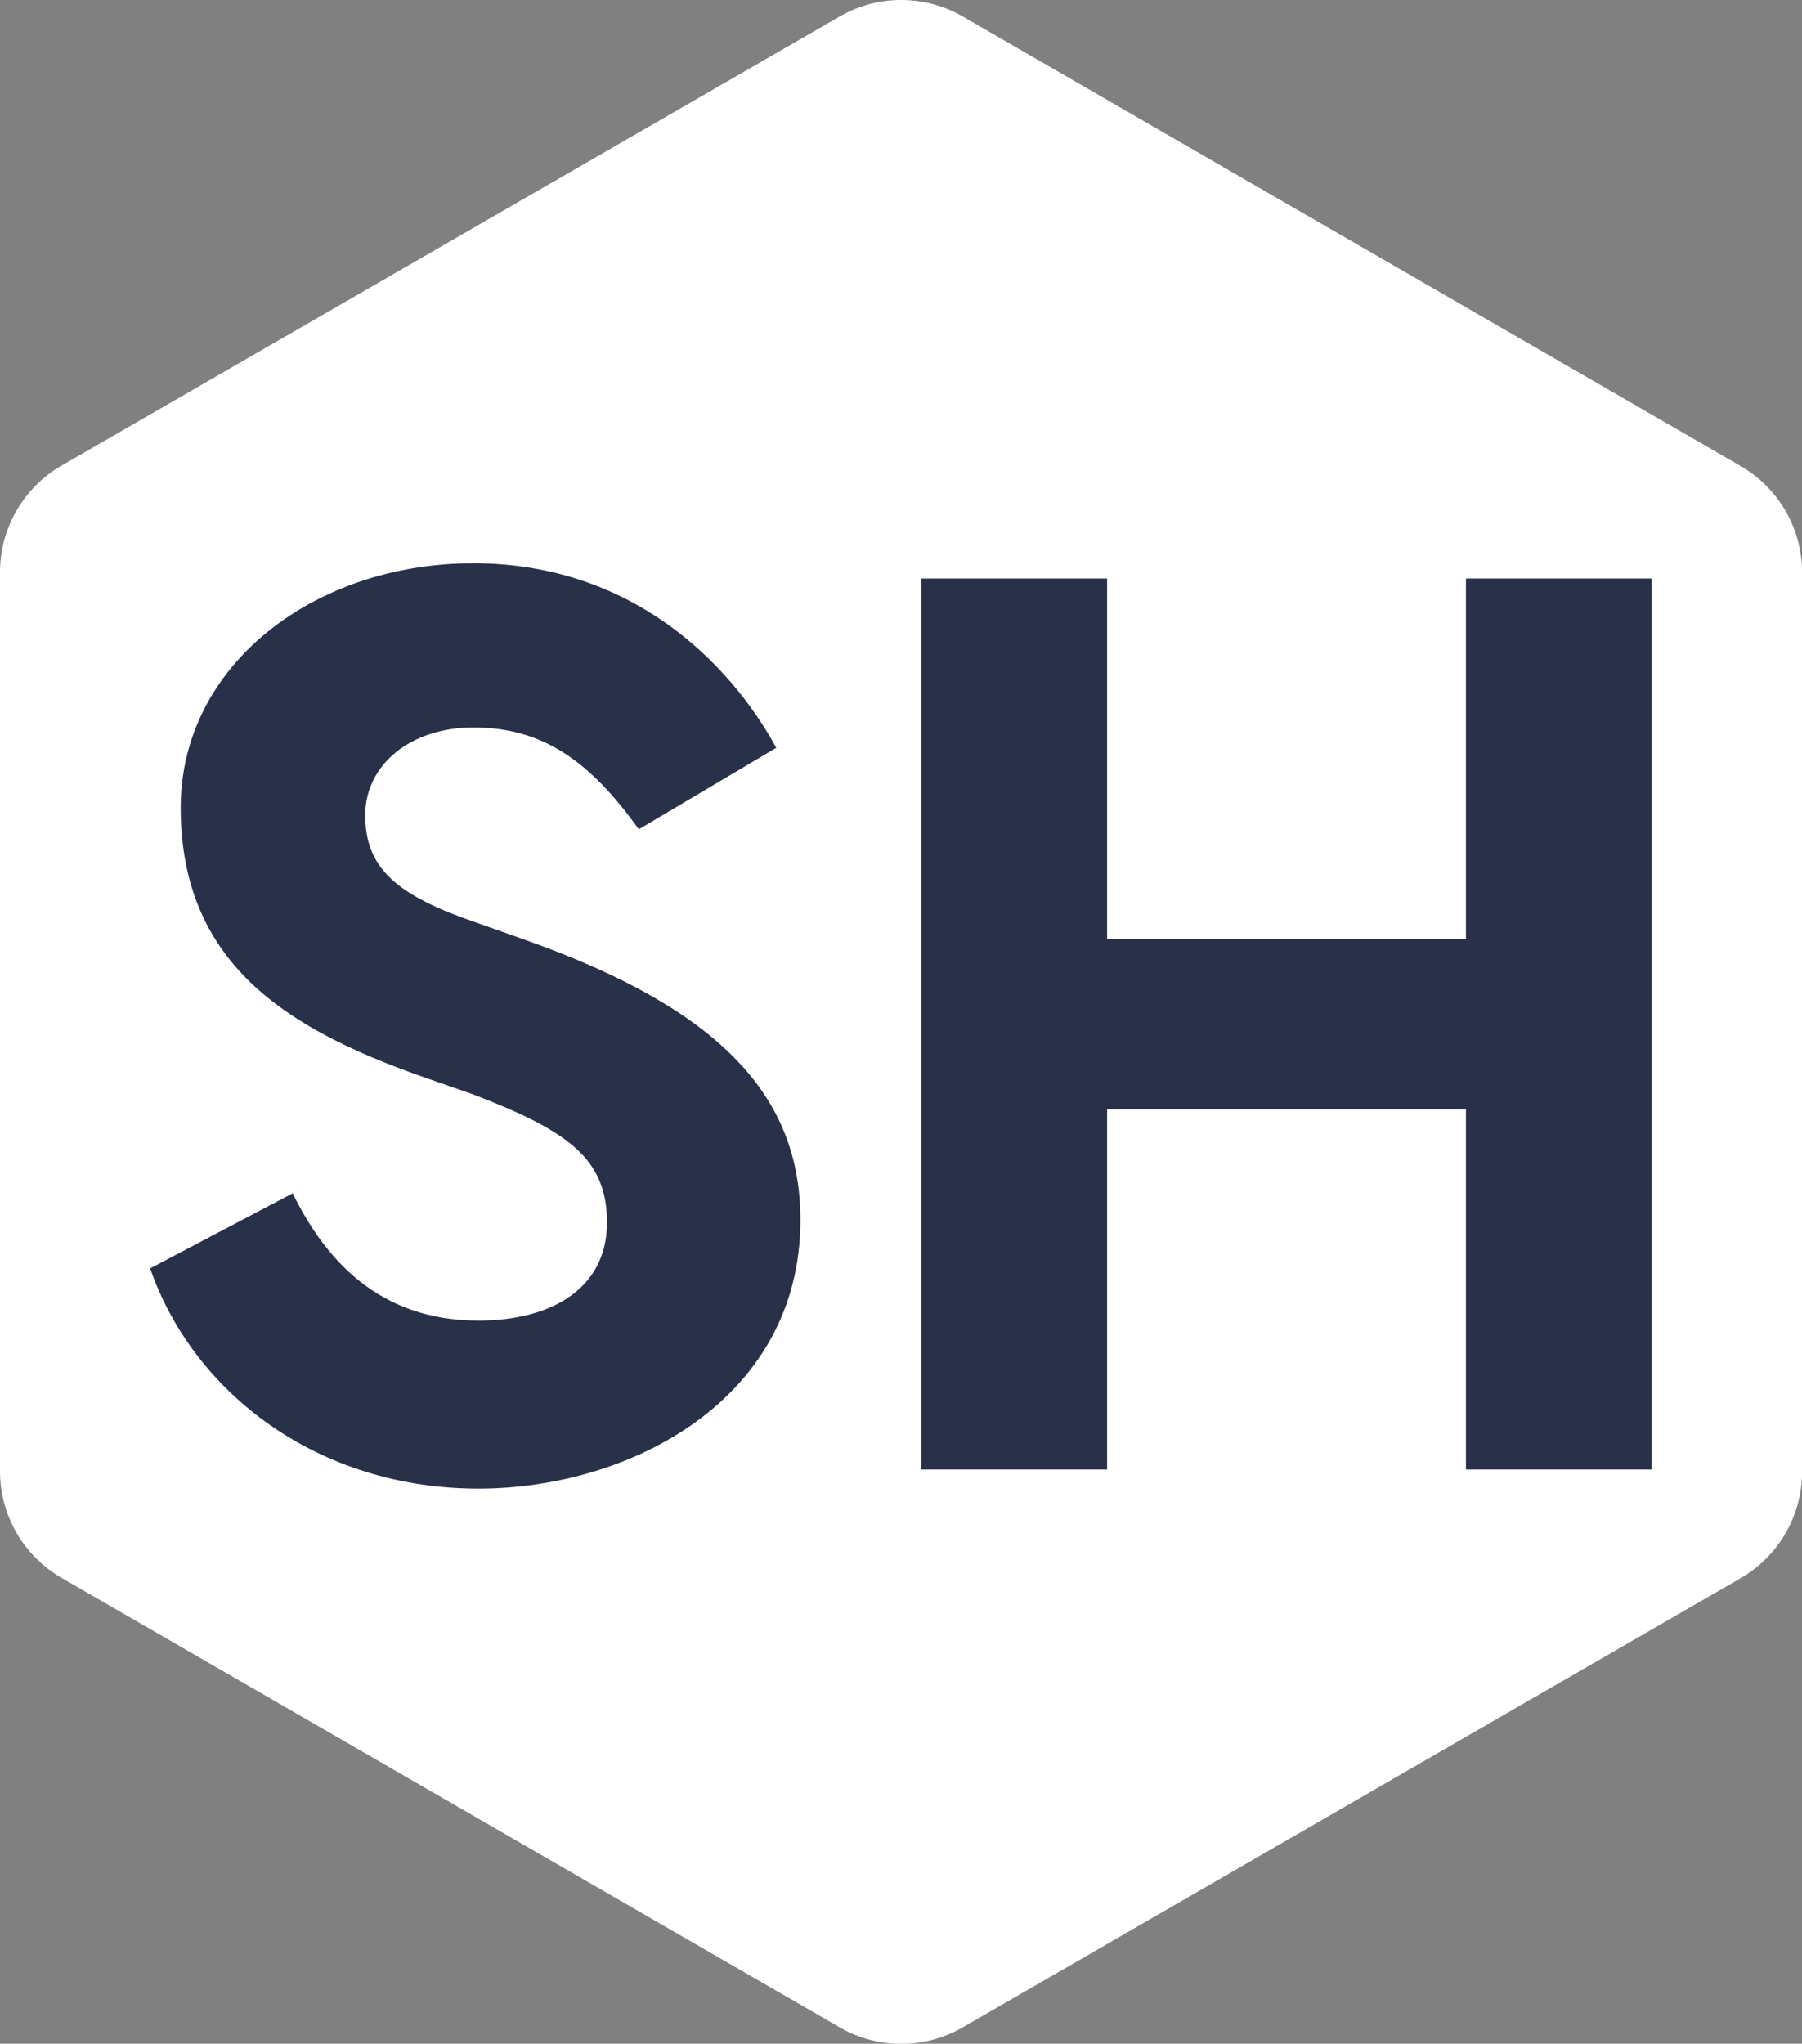 <svg xmlns="http://www.w3.org/2000/svg" width="280.335" height="317.855" viewBox="0 0 240 272.121" class="css-1j8o68f">
    <rect x="0" y="0" width="240" height="272.121" fill="#808080" stroke="none"/>
    <defs id="SvgjsDefs3332"></defs>
    <g id="SvgjsG3333" featurekey="rootContainer" transform="matrix(4.839,0,0,4.839,0,0.02)" fill="#ffffff">
        <path d="M23.11 55.78L1.69 43.41A3.39 3.39 0 0 1 0 40.48V15.75a3.39 3.39 0 0 1 1.69-2.94L23.11.45a3.39 3.39 0 0 1 3.39 0l21.41 12.37a3.39 3.39 0 0 1 1.69 2.94v24.72a3.39 3.39 0 0 1-1.69 2.94L26.5 55.78a3.39 3.39 0 0 1-3.39 0z">
        </path>
    </g>
    <g id="SvgjsG3334" featurekey="nameFeature-0" transform="matrix(4.237,0,0,4.237,14.068,26.186)" fill="#283149">
        <path d="M11.56 11.52 c4.92 0 8.04 3.08 9.52 5.8 l-4.32 2.56 c-1.52 -2.12 -3 -3.2 -5.2 -3.2 c-1.96 0 -3.4 1.16 -3.4 2.76 s0.92 2.44 3.12 3.24 l1.92 0.68 c6.2 2.2 8.64 4.96 8.64 8.8 c0 5.64 -5.36 8.44 -10.12 8.44 c-5.04 0 -8.96 -3 -10.32 -6.92 l4.48 -2.36 c1 2.04 2.68 4 5.84 4 c2.28 0 4.04 -1 4.04 -3.08 c0 -2 -1.2 -2.88 -4.24 -4.04 l-1.72 -0.6 c-4.12 -1.48 -7.44 -3.52 -7.44 -8.4 c0 -4.48 4.2 -7.68 9.2 -7.68 z M42.76 12 l5.84 0 l0 28 l-5.84 0 l0 -11.32 l-11.28 0 l0 11.32 l-5.84 0 l0 -28 l5.84 0 l0 11.32 l11.28 0 l0 -11.32 z">
        </path>
    </g>
</svg>
